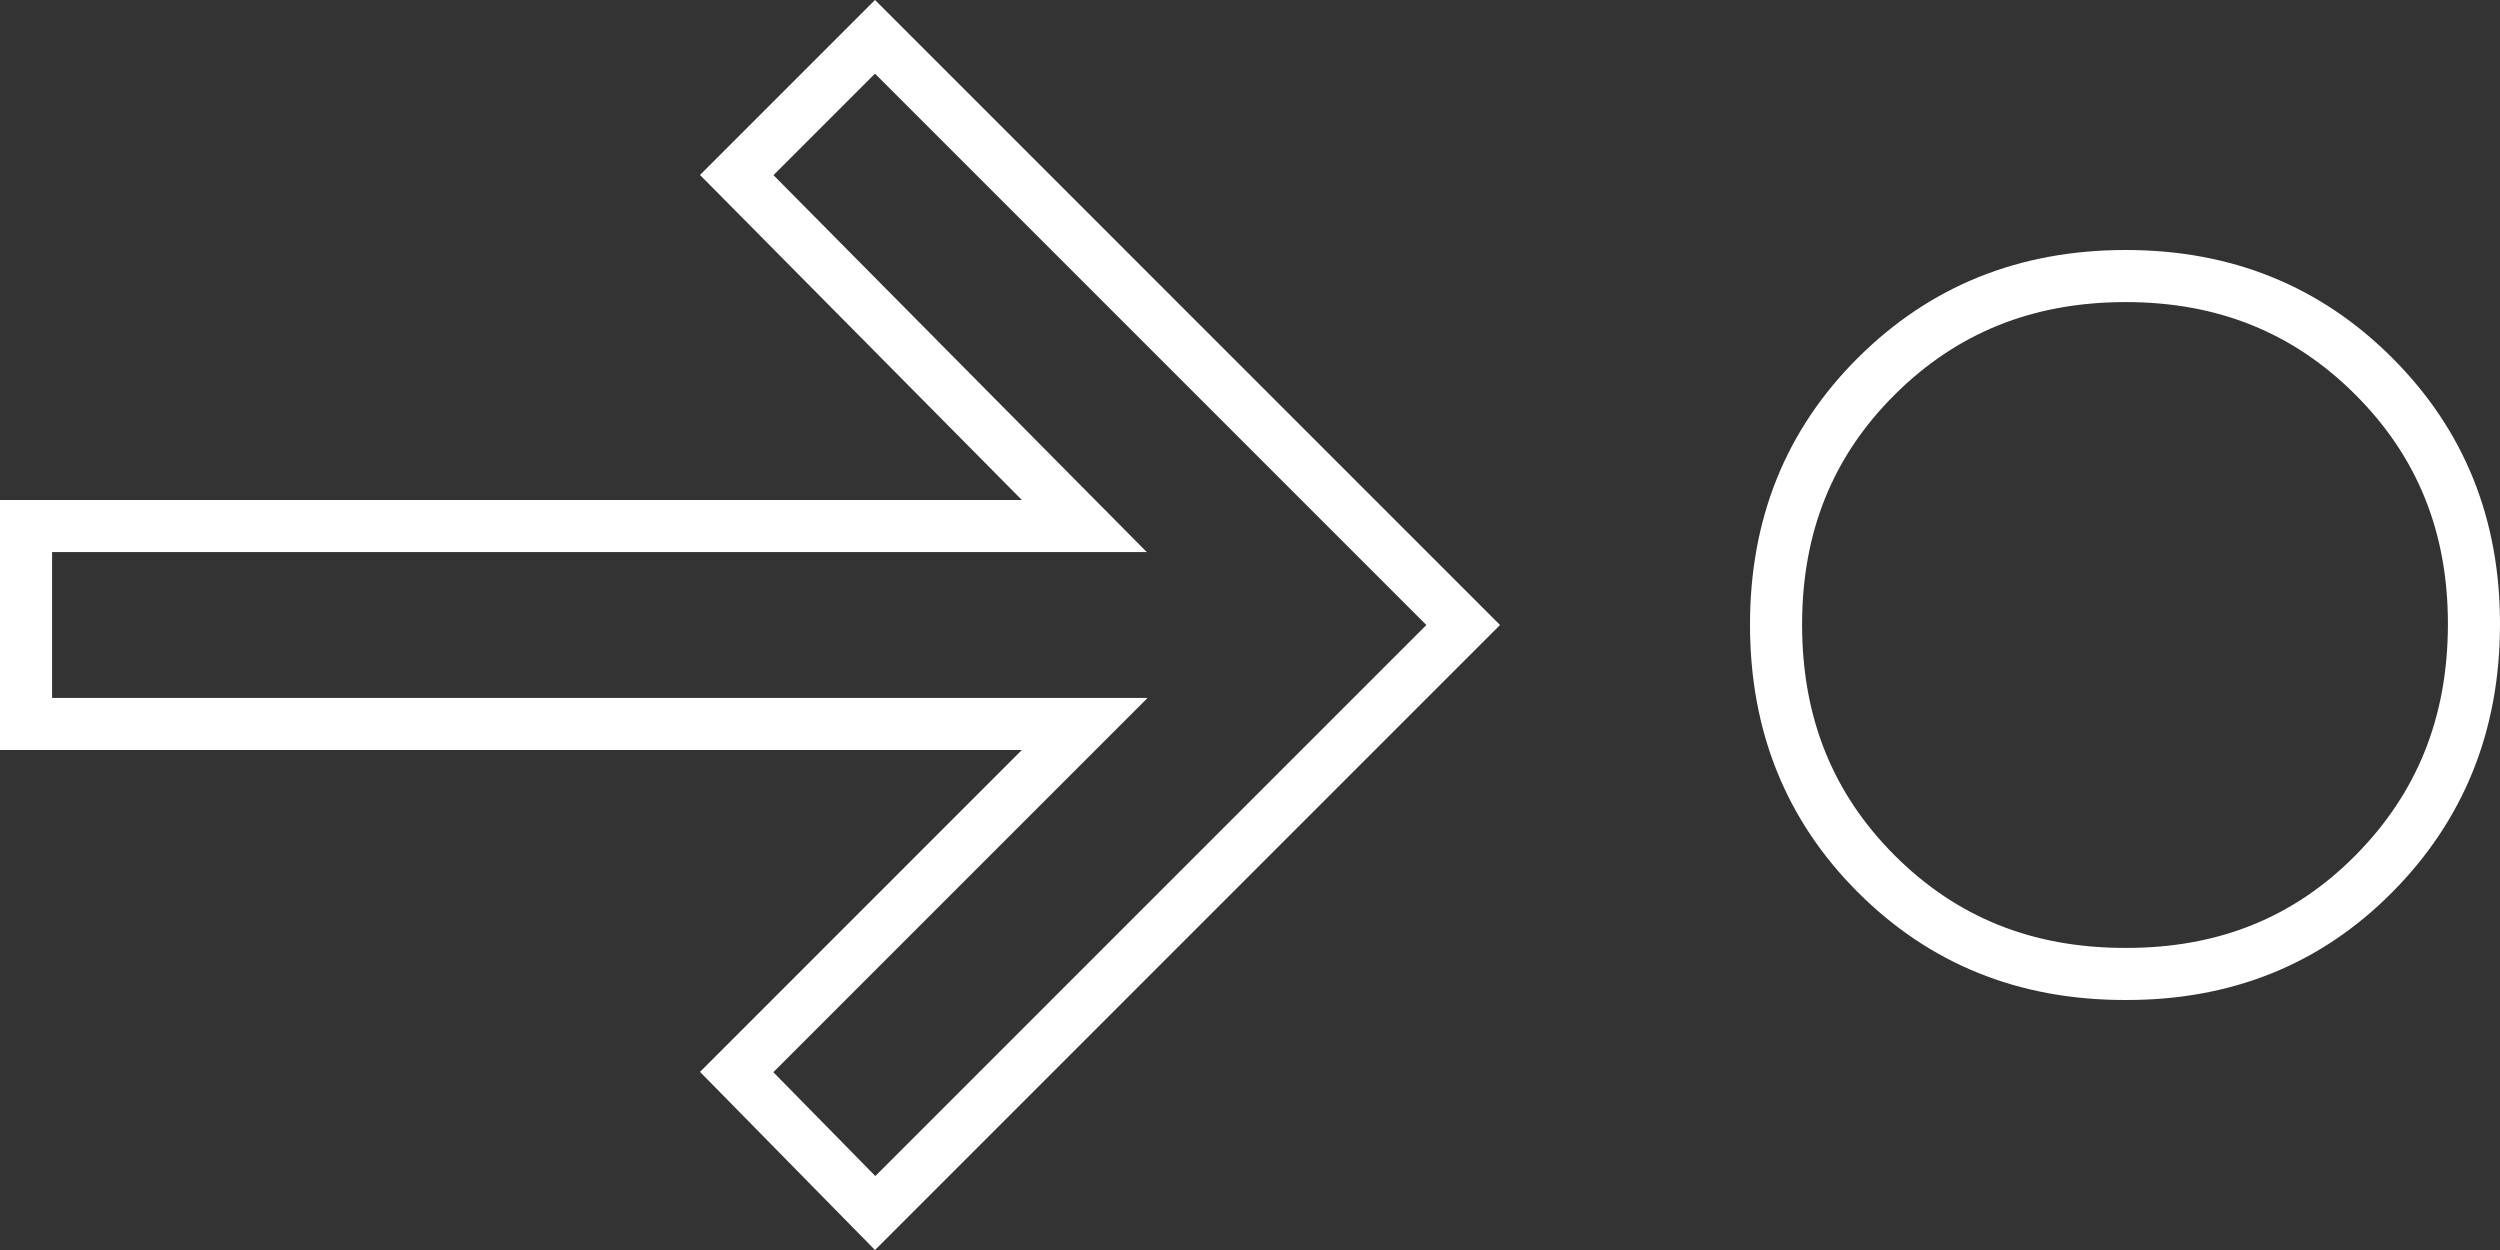 <svg width="96" height="48" viewBox="0 0 96 48" fill="none" xmlns="http://www.w3.org/2000/svg">
<rect x="0" y="0" width="96" height="48" fill="#333333" stroke="none"/>
<path d="M81.603 37.4H81.6C77.772 37.4 74.611 36.117 72.049 33.555C69.488 30.994 68.203 27.831 68.2 23.999C68.197 20.168 69.481 17.009 72.048 14.451C74.617 11.891 77.779 10.606 81.602 10.6C85.421 10.594 88.584 11.878 91.155 14.45C93.727 17.021 95.009 20.181 95 23.998C94.991 27.818 93.707 30.982 91.152 33.558C88.602 36.129 85.443 37.412 81.603 37.4ZM39.24 27.8H1V20.2H39.24H41.638L39.95 18.496L28.291 6.723L33.6 1.414L56.186 24L33.606 46.58L28.288 41.166L39.947 29.507L41.654 27.8H39.24Z" stroke="white" stroke-width="2"/>
</svg>
